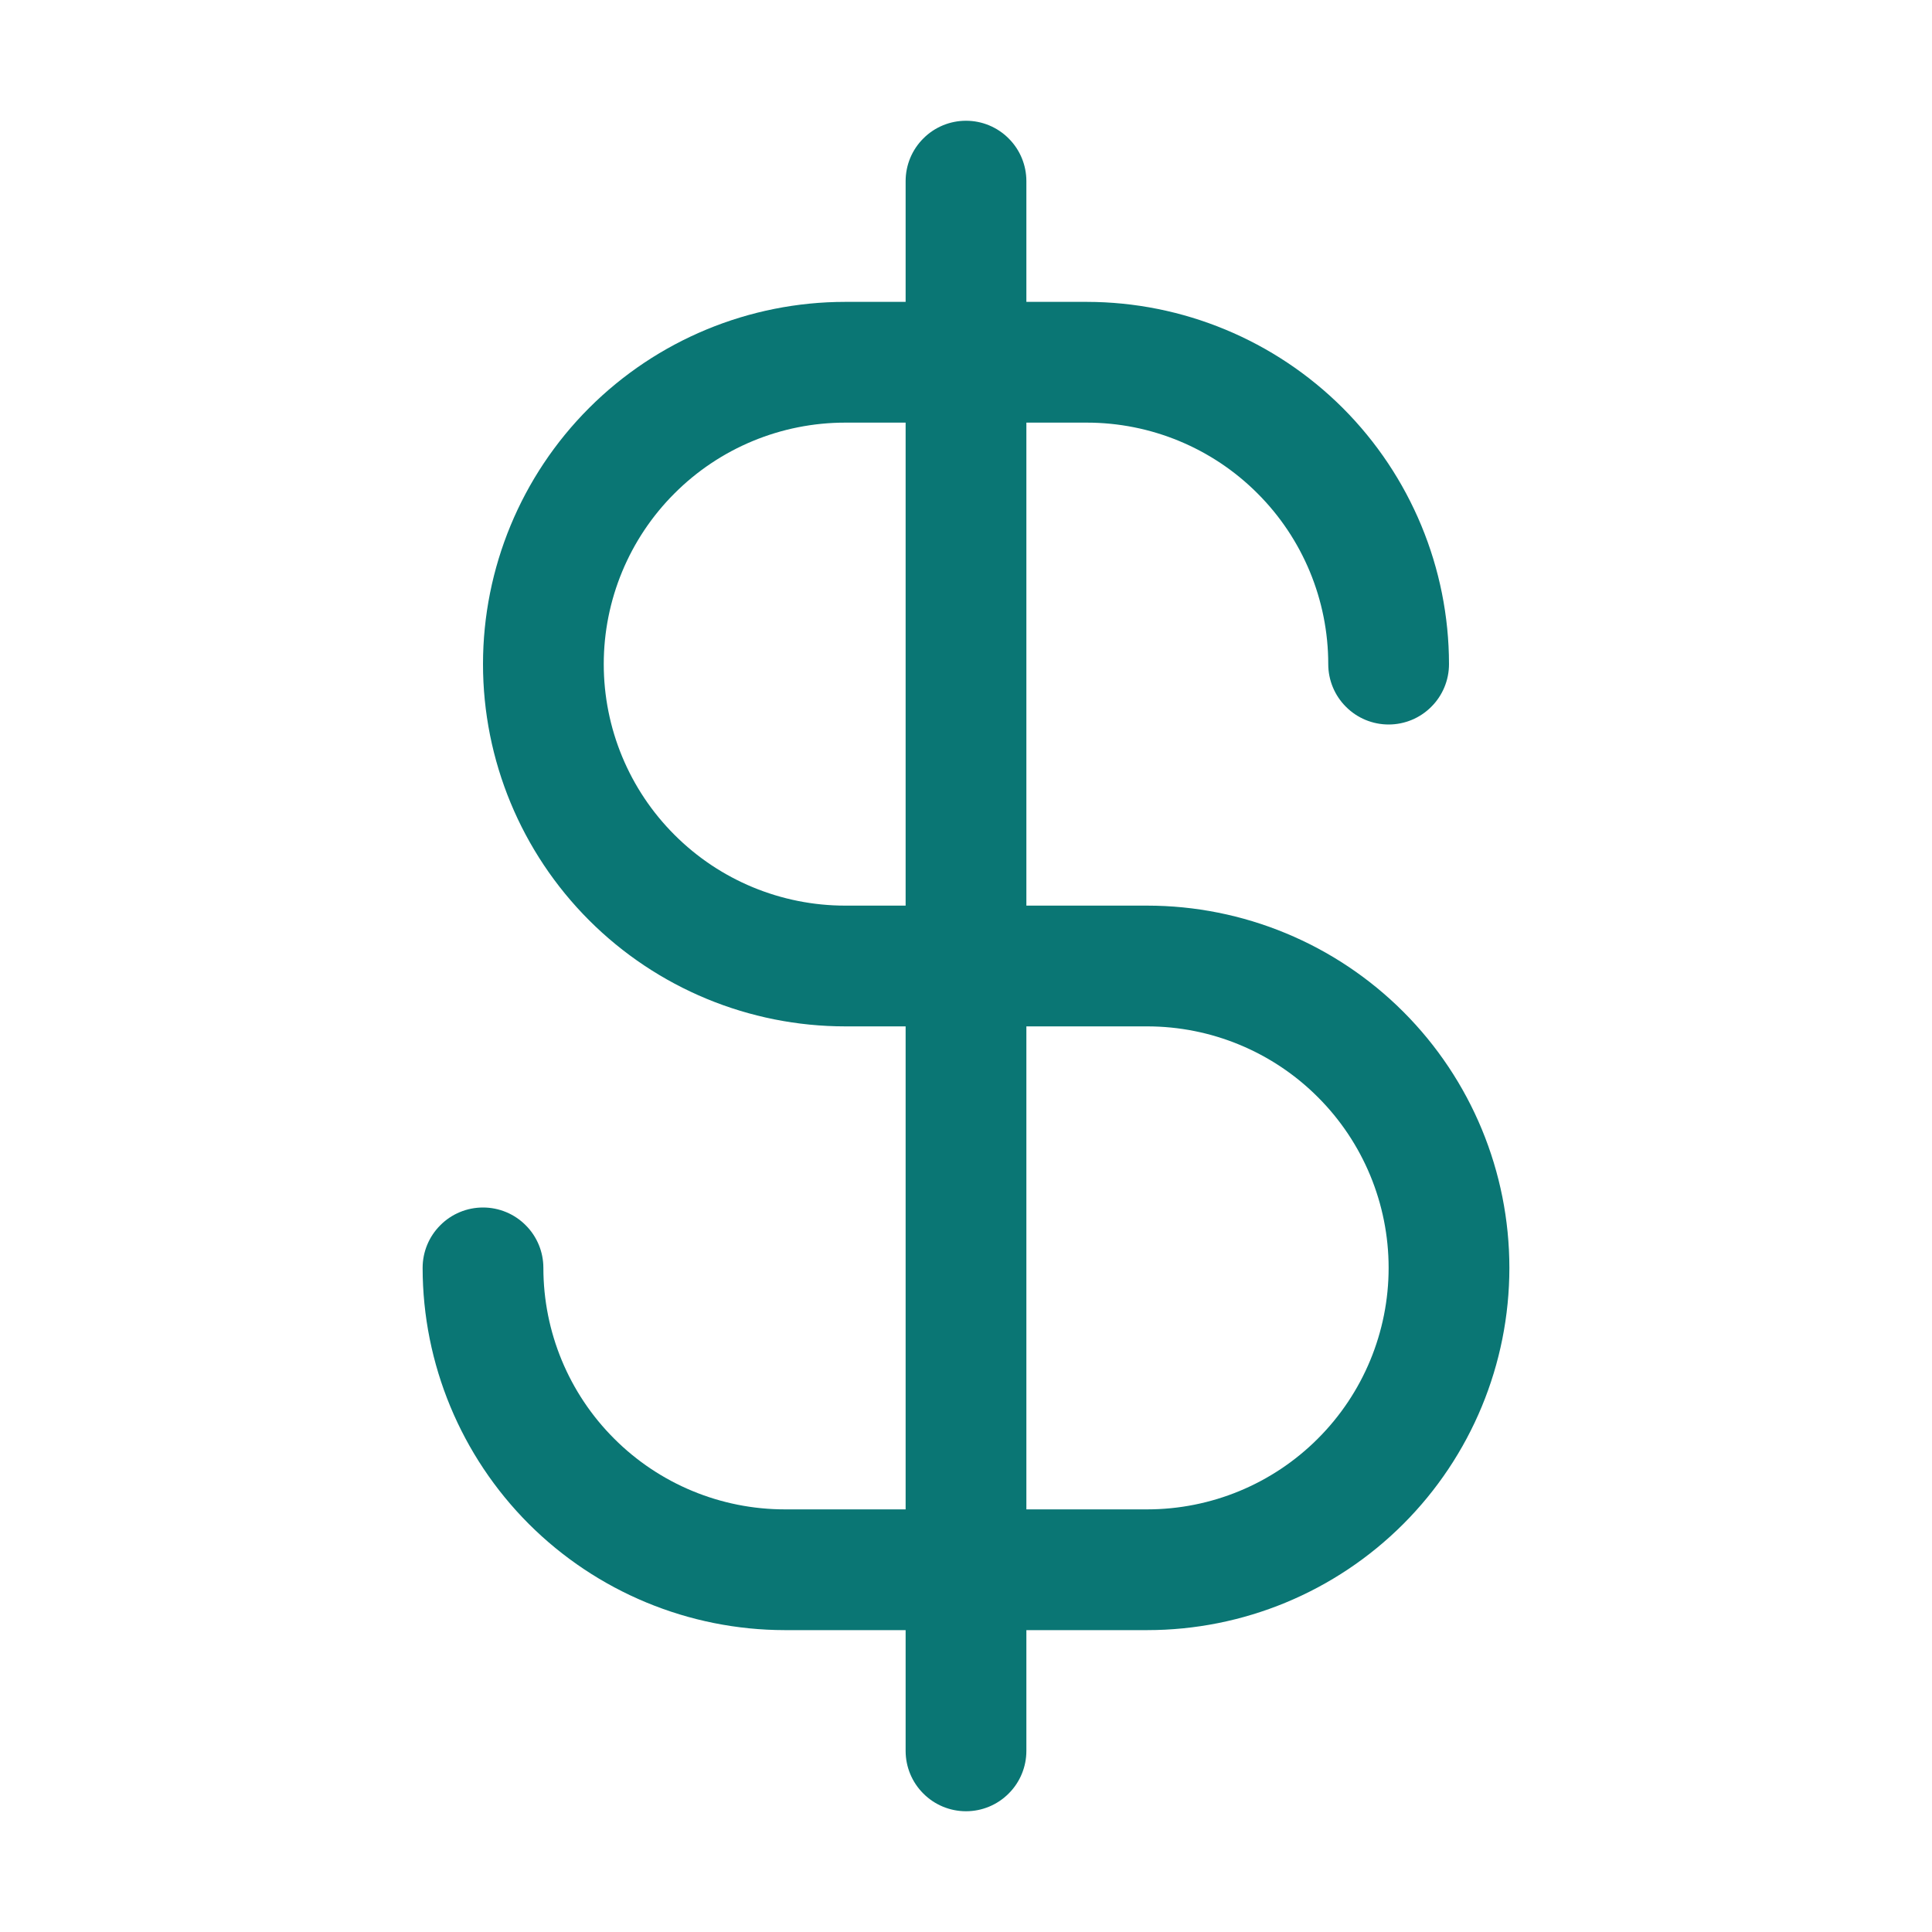 <svg xmlns="http://www.w3.org/2000/svg" width="24" height="24" viewBox="0 0 24 24" fill="none"><path d="M14.25 11.25H12.75V5.25H13.5C14.296 5.25 15.059 5.566 15.621 6.129C16.184 6.691 16.5 7.454 16.5 8.25C16.5 8.449 16.579 8.64 16.72 8.78C16.86 8.921 17.051 9 17.25 9C17.449 9 17.64 8.921 17.78 8.78C17.921 8.64 18 8.449 18 8.25C17.999 7.057 17.524 5.913 16.681 5.069C15.837 4.226 14.693 3.751 13.5 3.75H12.75V2.25C12.75 2.051 12.671 1.86 12.53 1.72C12.39 1.579 12.199 1.5 12 1.5C11.801 1.5 11.61 1.579 11.47 1.72C11.329 1.86 11.25 2.051 11.25 2.25V3.75H10.5C9.307 3.75 8.162 4.224 7.318 5.068C6.474 5.912 6 7.057 6 8.25C6 9.443 6.474 10.588 7.318 11.432C8.162 12.276 9.307 12.75 10.5 12.75H11.25V18.75H9.75C8.954 18.75 8.191 18.434 7.629 17.871C7.066 17.309 6.75 16.546 6.75 15.75C6.75 15.551 6.671 15.36 6.53 15.22C6.39 15.079 6.199 15 6 15C5.801 15 5.61 15.079 5.47 15.22C5.329 15.36 5.25 15.551 5.25 15.75C5.251 16.943 5.726 18.087 6.569 18.931C7.413 19.774 8.557 20.249 9.75 20.25H11.25V21.75C11.25 21.949 11.329 22.14 11.47 22.28C11.61 22.421 11.801 22.5 12 22.5C12.199 22.5 12.39 22.421 12.53 22.28C12.671 22.14 12.75 21.949 12.75 21.75V20.25H14.25C15.444 20.25 16.588 19.776 17.432 18.932C18.276 18.088 18.75 16.944 18.75 15.75C18.75 14.556 18.276 13.412 17.432 12.568C16.588 11.724 15.444 11.25 14.25 11.25ZM10.5 11.25C9.704 11.25 8.941 10.934 8.379 10.371C7.816 9.809 7.5 9.046 7.5 8.25C7.5 7.454 7.816 6.691 8.379 6.129C8.941 5.566 9.704 5.25 10.5 5.25H11.25V11.25H10.5ZM14.25 18.75H12.75V12.75H14.25C15.046 12.75 15.809 13.066 16.371 13.629C16.934 14.191 17.25 14.954 17.25 15.75C17.25 16.546 16.934 17.309 16.371 17.871C15.809 18.434 15.046 18.75 14.25 18.75Z" fill="#0A7674"></path></svg>